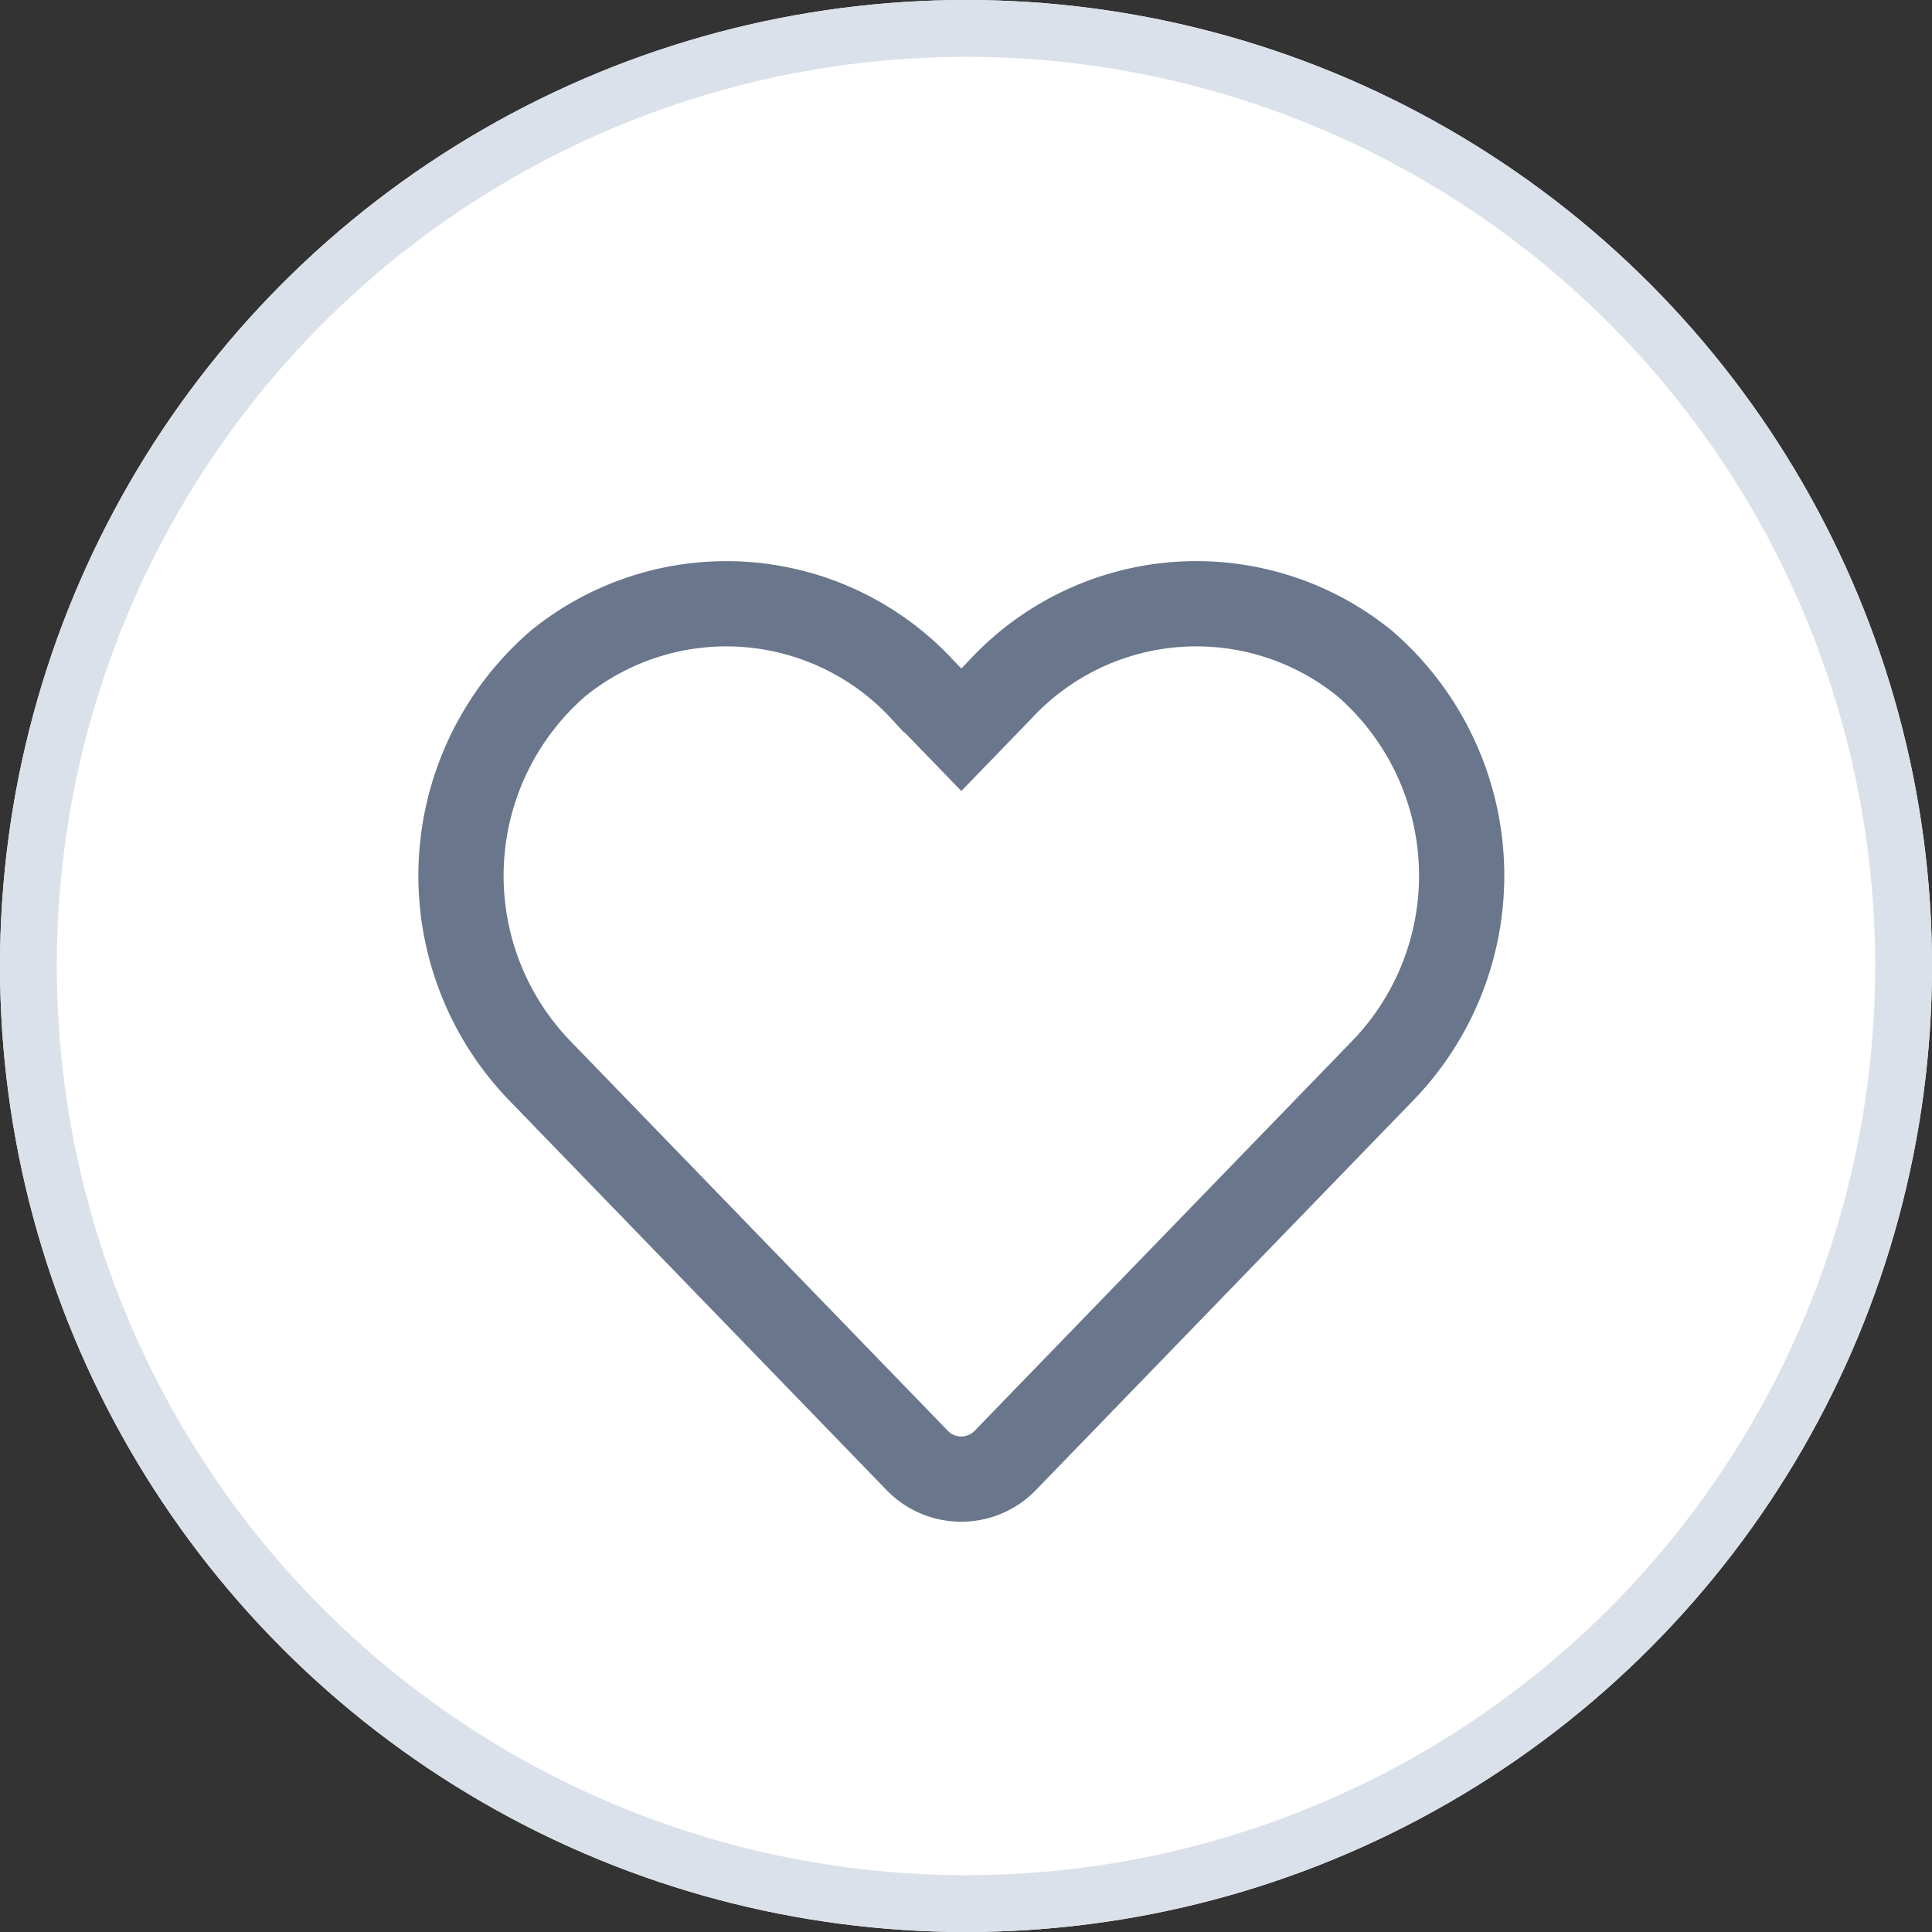 <svg id="archive_fav_icon" data-name="お気に入り登録（小）" xmlns="http://www.w3.org/2000/svg" width="34" height="34" viewBox="0 0 34 34">
  <rect x="0" y="0" width="34" height="34" fill="#333333" stroke="none"/>
  <g id="グループ_14712" data-name="グループ 14712" transform="translate(-519.161 -745)">
    <g id="楕円形_99" data-name="楕円形 99" transform="translate(519.161 745)" fill="#fff" stroke="#dbe1ea" stroke-width="1">
      <circle cx="17" cy="17" r="17" stroke="none"/>
      <circle cx="17" cy="17" r="16.5" fill="none"/>
    </g>
    <path id="Icon_awesome-heart" data-name="Icon awesome-heart" d="M15.9,3.3a4.7,4.7,0,0,0-6.418.468l-.678.7-.678-.7A4.7,4.7,0,0,0,1.709,3.3a4.939,4.939,0,0,0-.341,7.151l6.655,6.872a1.078,1.078,0,0,0,1.558,0l6.655-6.872A4.936,4.936,0,0,0,15.9,3.3Z" transform="translate(527.275 753.374)" fill="#fff" stroke="#6a768b" stroke-width="1.5"/>
  </g>
</svg>
